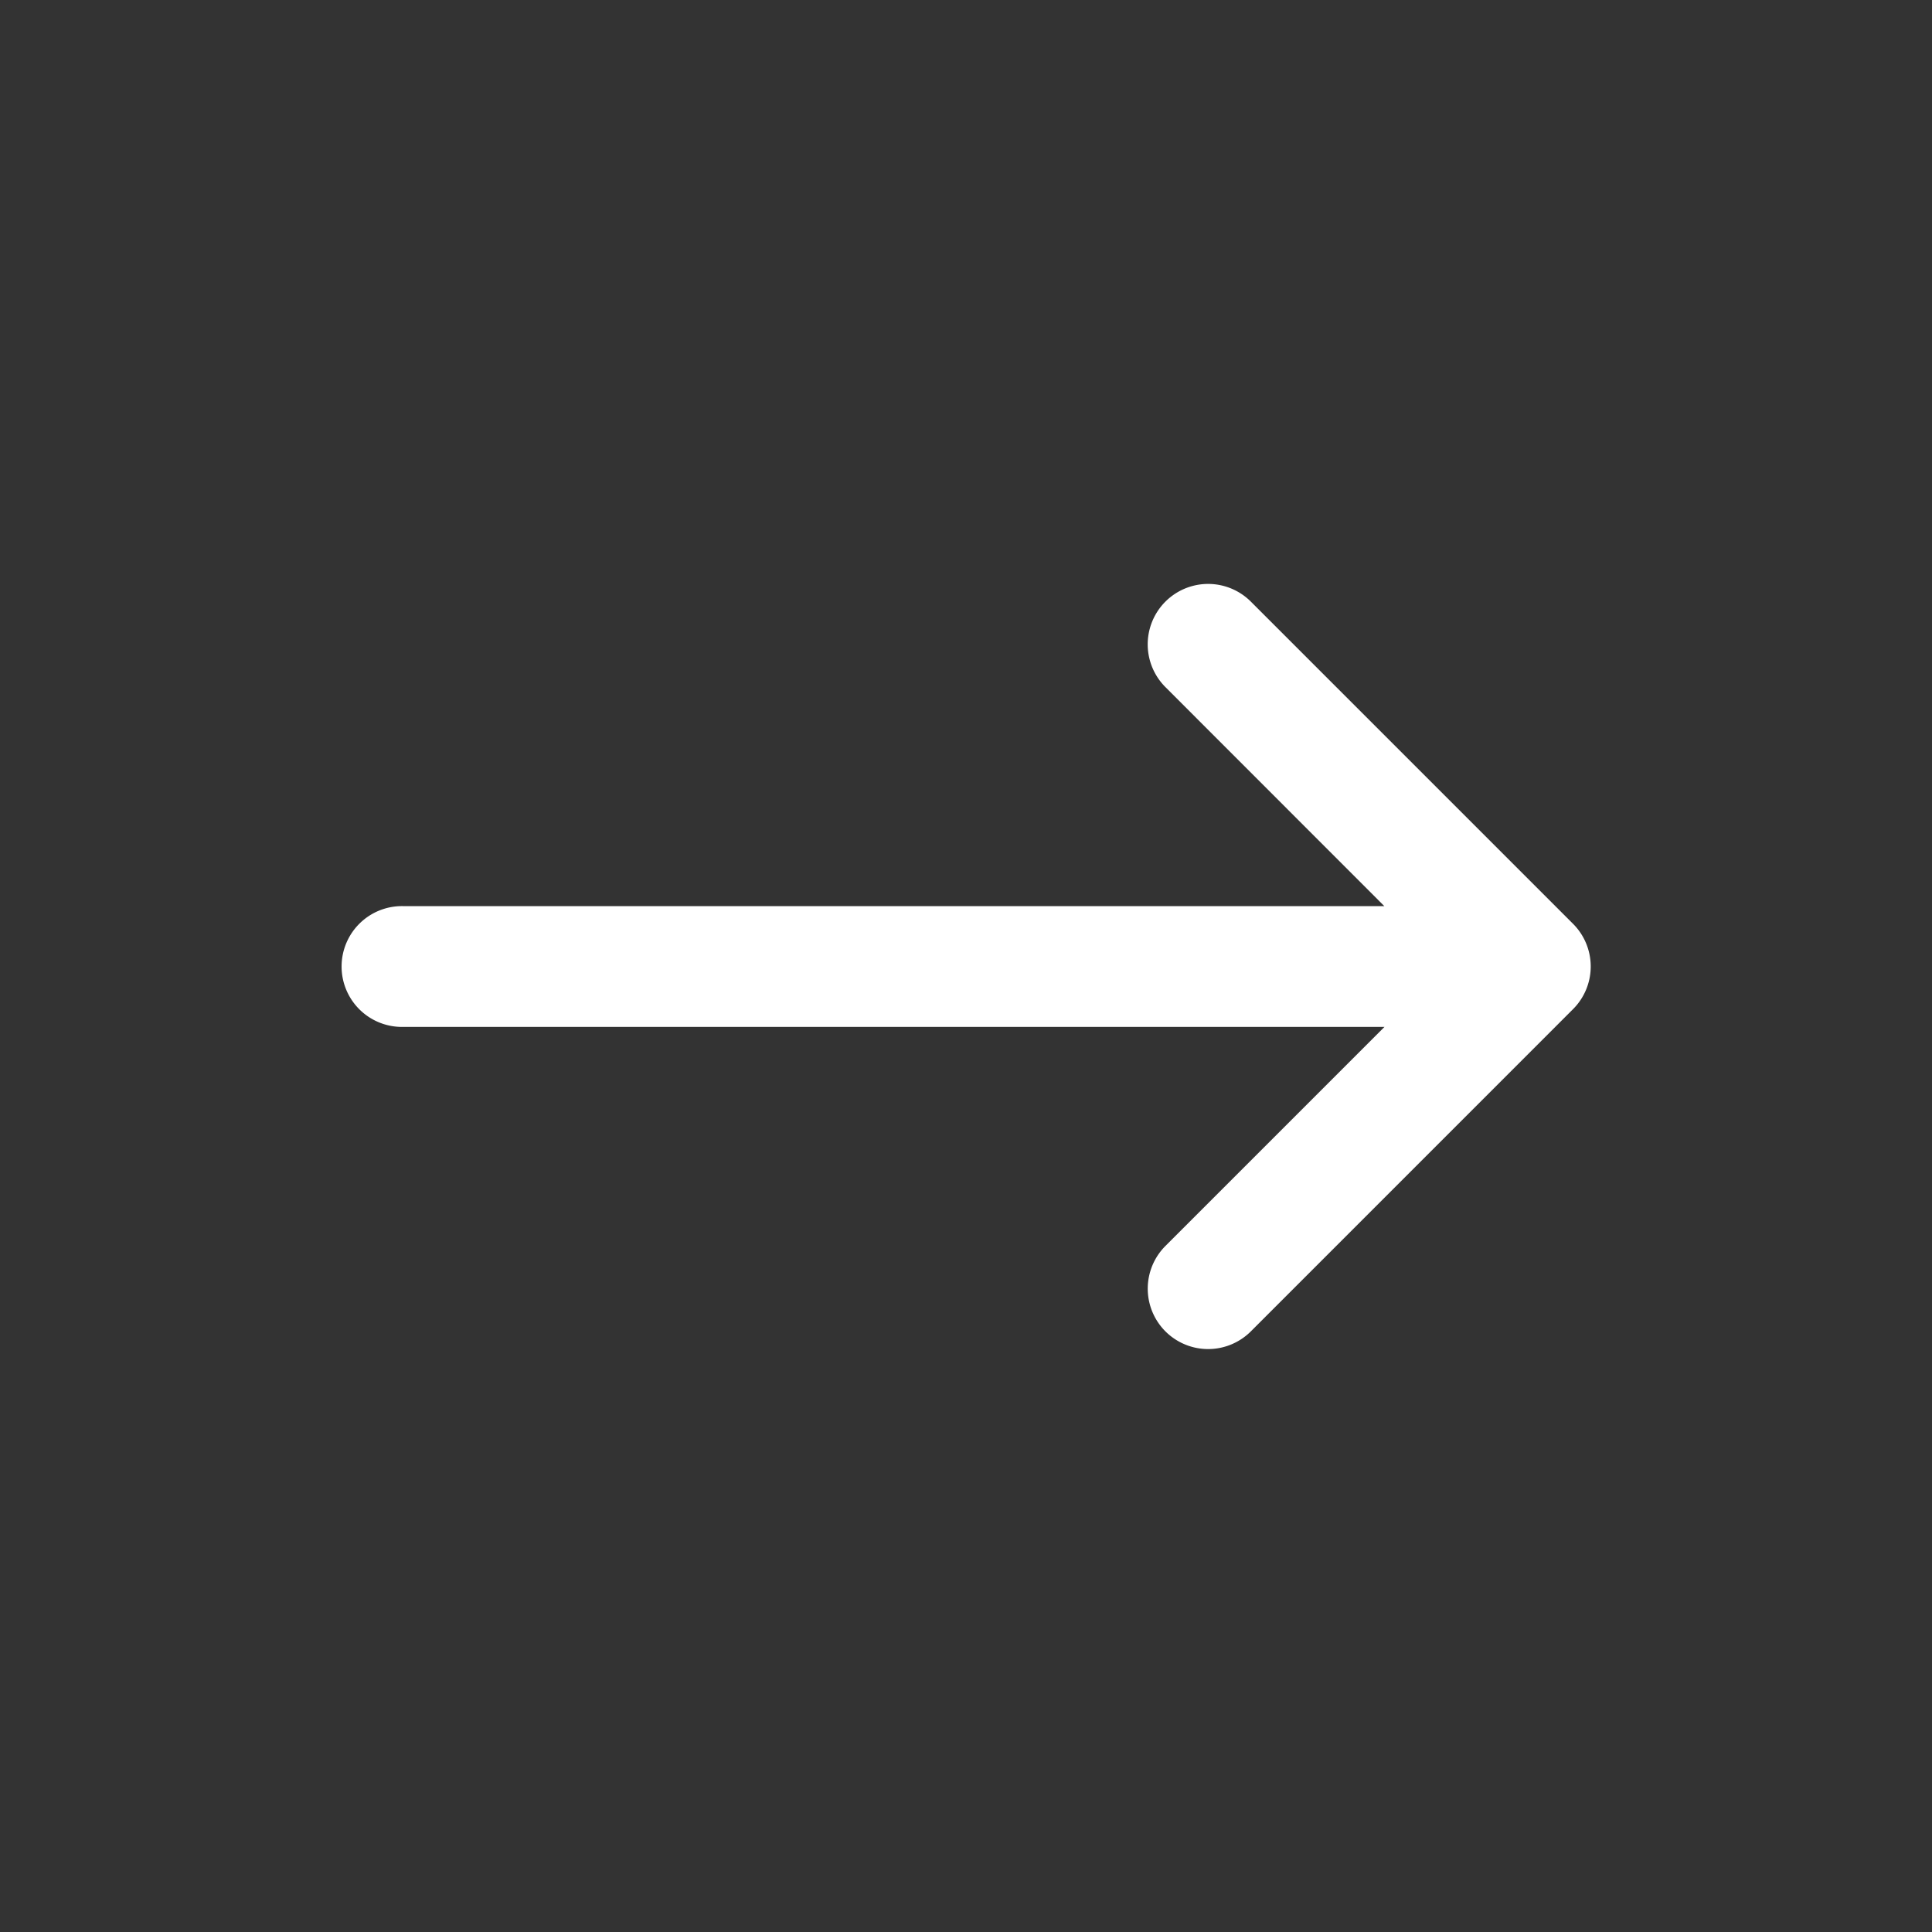 <?xml version="1.0" encoding="UTF-8"?>
<svg xmlns="http://www.w3.org/2000/svg" id="arrow-brown" width="236" height="236" viewBox="0 0 236 236">
  <rect x="0" y="0" width="236" height="236" fill="#333333" stroke="none"/>
  <rect id="view-box" width="236" height="236" fill="#fff" opacity="0"></rect>
  <path id="Shape" d="M100.546,91.3a7.379,7.379,0,0,1,0-10.428l26.76-26.76H7.379a7.379,7.379,0,1,1,0-14.757H127.286L100.546,12.6A7.381,7.381,0,0,1,110.985,2.162l39.353,39.353a7.369,7.369,0,0,1,0,10.428L110.985,91.3A7.379,7.379,0,0,1,100.546,91.3Z" transform="translate(41.812 71.329)" fill="#fff"></path>
</svg>
